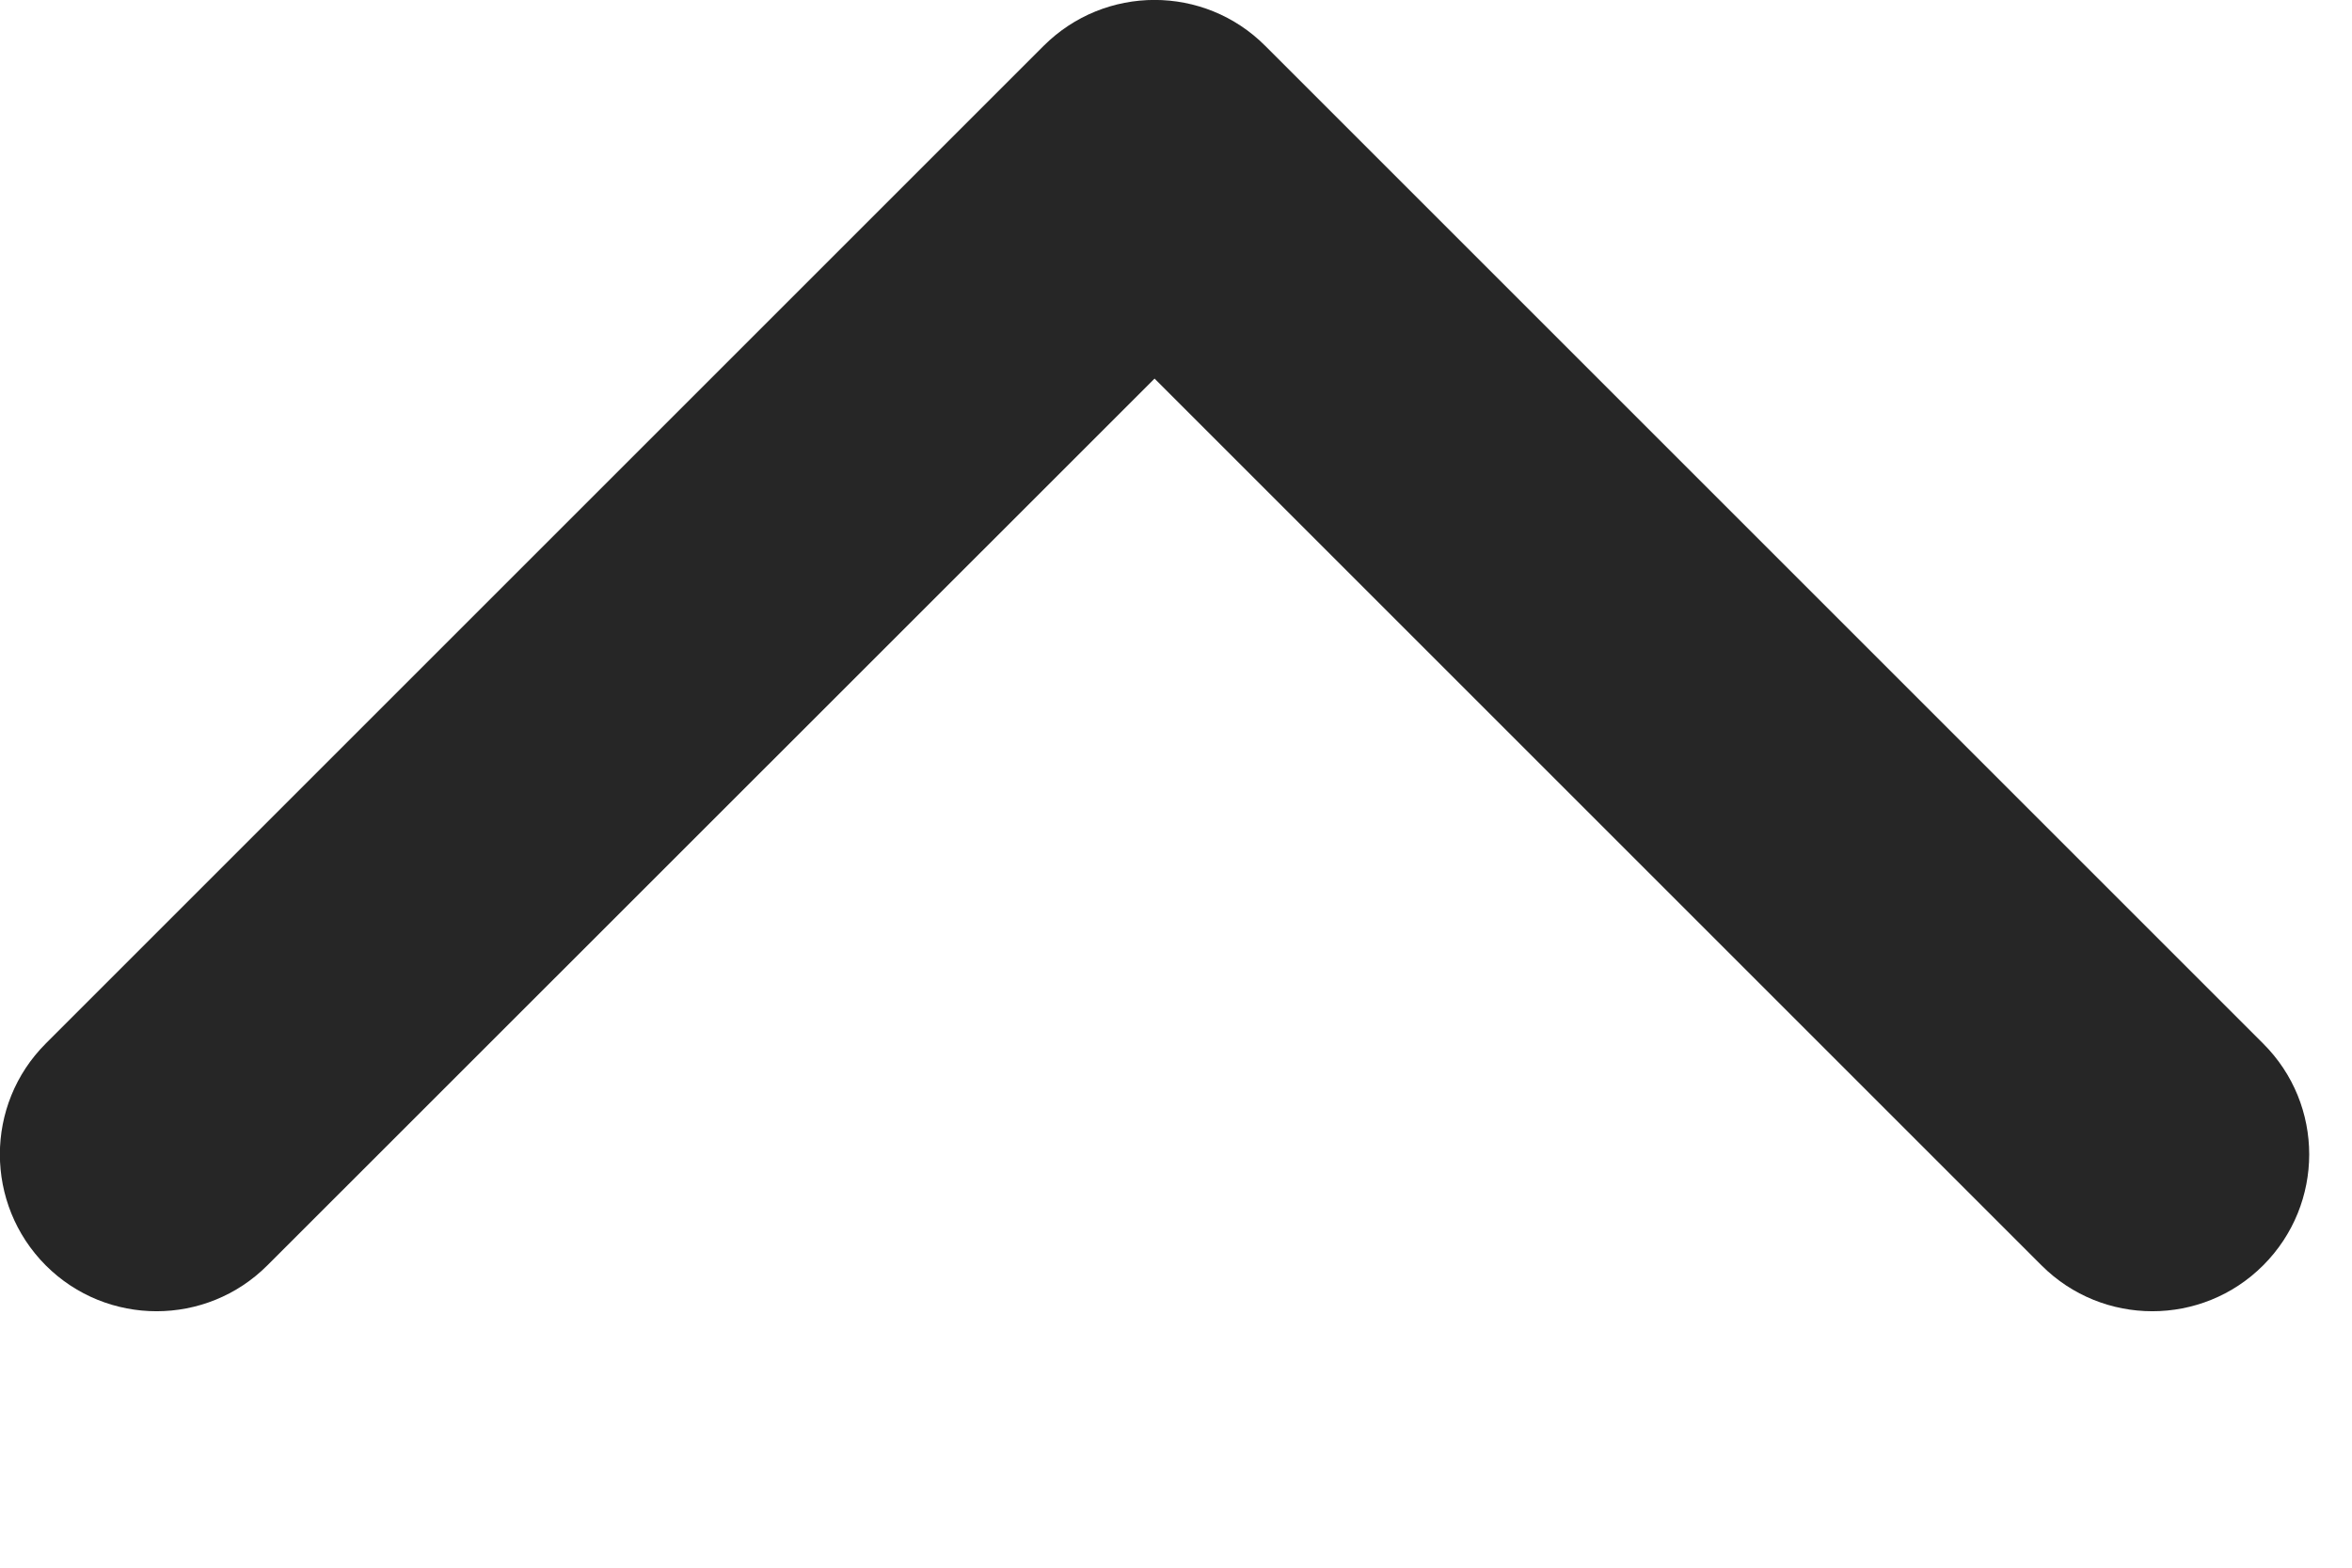 <svg width="9" height="6" viewBox="0 0 9 6" fill="none" xmlns="http://www.w3.org/2000/svg">
<path d="M3.993 0.176C4.228 -0.059 4.608 -0.059 4.842 0.176L8.66 3.994C8.895 4.228 8.895 4.608 8.66 4.843C8.426 5.077 8.046 5.077 7.812 4.843L4.418 1.449L1.023 4.843C0.789 5.077 0.409 5.077 0.175 4.843C-0.059 4.608 -0.059 4.228 0.175 3.994L3.993 0.176Z" fill="#262626"/>
</svg>
